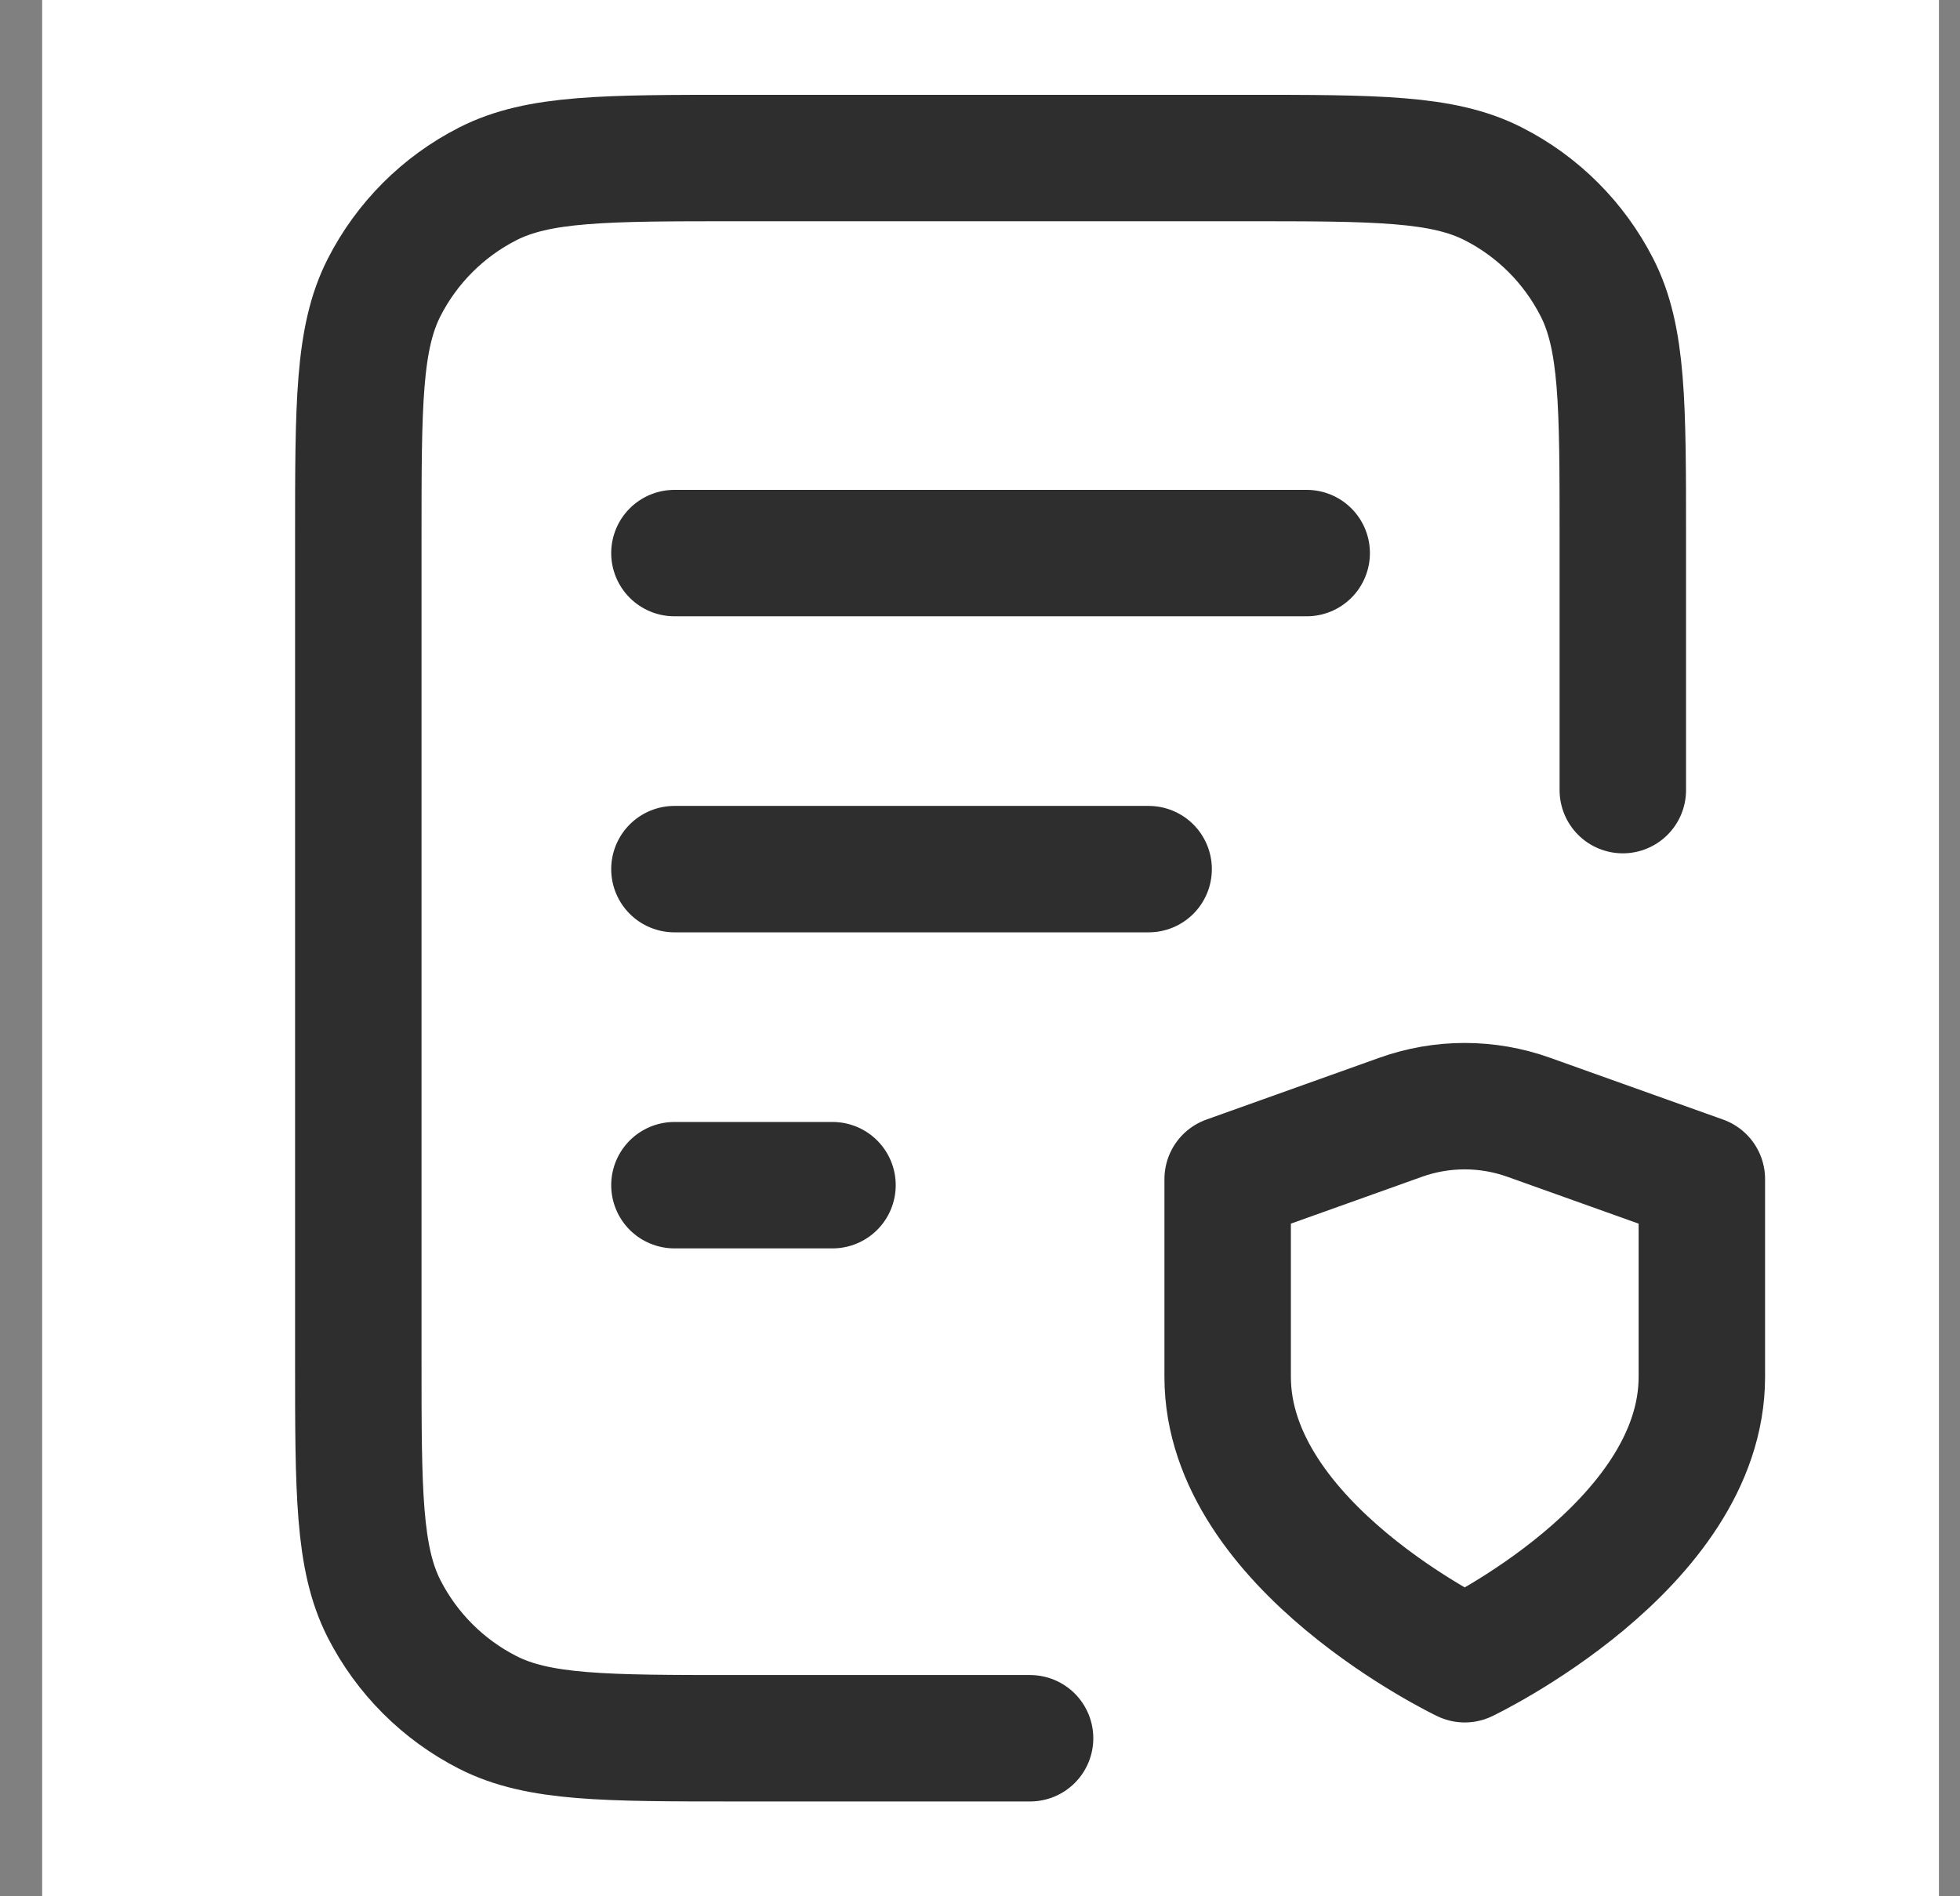 <svg width="31" height="30" viewBox="0 0 31 30" fill="none" xmlns="http://www.w3.org/2000/svg">
<rect x="0" y="0" width="31" height="30" fill="#808080" stroke="none"/>
<g clip-path="url(#clip0_2332_3274)">
<rect width="30" height="30" transform="translate(0.667)" fill="white"/>
<path d="M18.167 13.75H10.667M13.167 18.75H10.667M20.667 8.75H10.667M25.667 12.5V8.5C25.667 6.4 25.667 5.35 25.258 4.548C24.898 3.842 24.325 3.268 23.619 2.909C22.817 2.5 21.767 2.5 19.667 2.5H11.667C9.566 2.5 8.516 2.5 7.714 2.909C7.009 3.268 6.435 3.842 6.075 4.548C5.667 5.35 5.667 6.4 5.667 8.5V21.5C5.667 23.6 5.667 24.65 6.075 25.453C6.435 26.158 7.009 26.732 7.714 27.091C8.516 27.5 9.566 27.5 11.667 27.5H16.292M23.167 26.25C23.167 26.25 26.917 24.463 26.917 21.782V18.654L24.182 17.677C23.525 17.441 22.807 17.441 22.15 17.677L19.417 18.654V21.782C19.417 24.463 23.167 26.25 23.167 26.25Z" stroke="#2E2E2E" stroke-width="2" stroke-linecap="round" stroke-linejoin="round"/>
</g>
<defs>
<clipPath id="clip0_2332_3274">
<rect width="30" height="30" fill="white" transform="translate(0.667)"/>
</clipPath>
</defs>
</svg>

